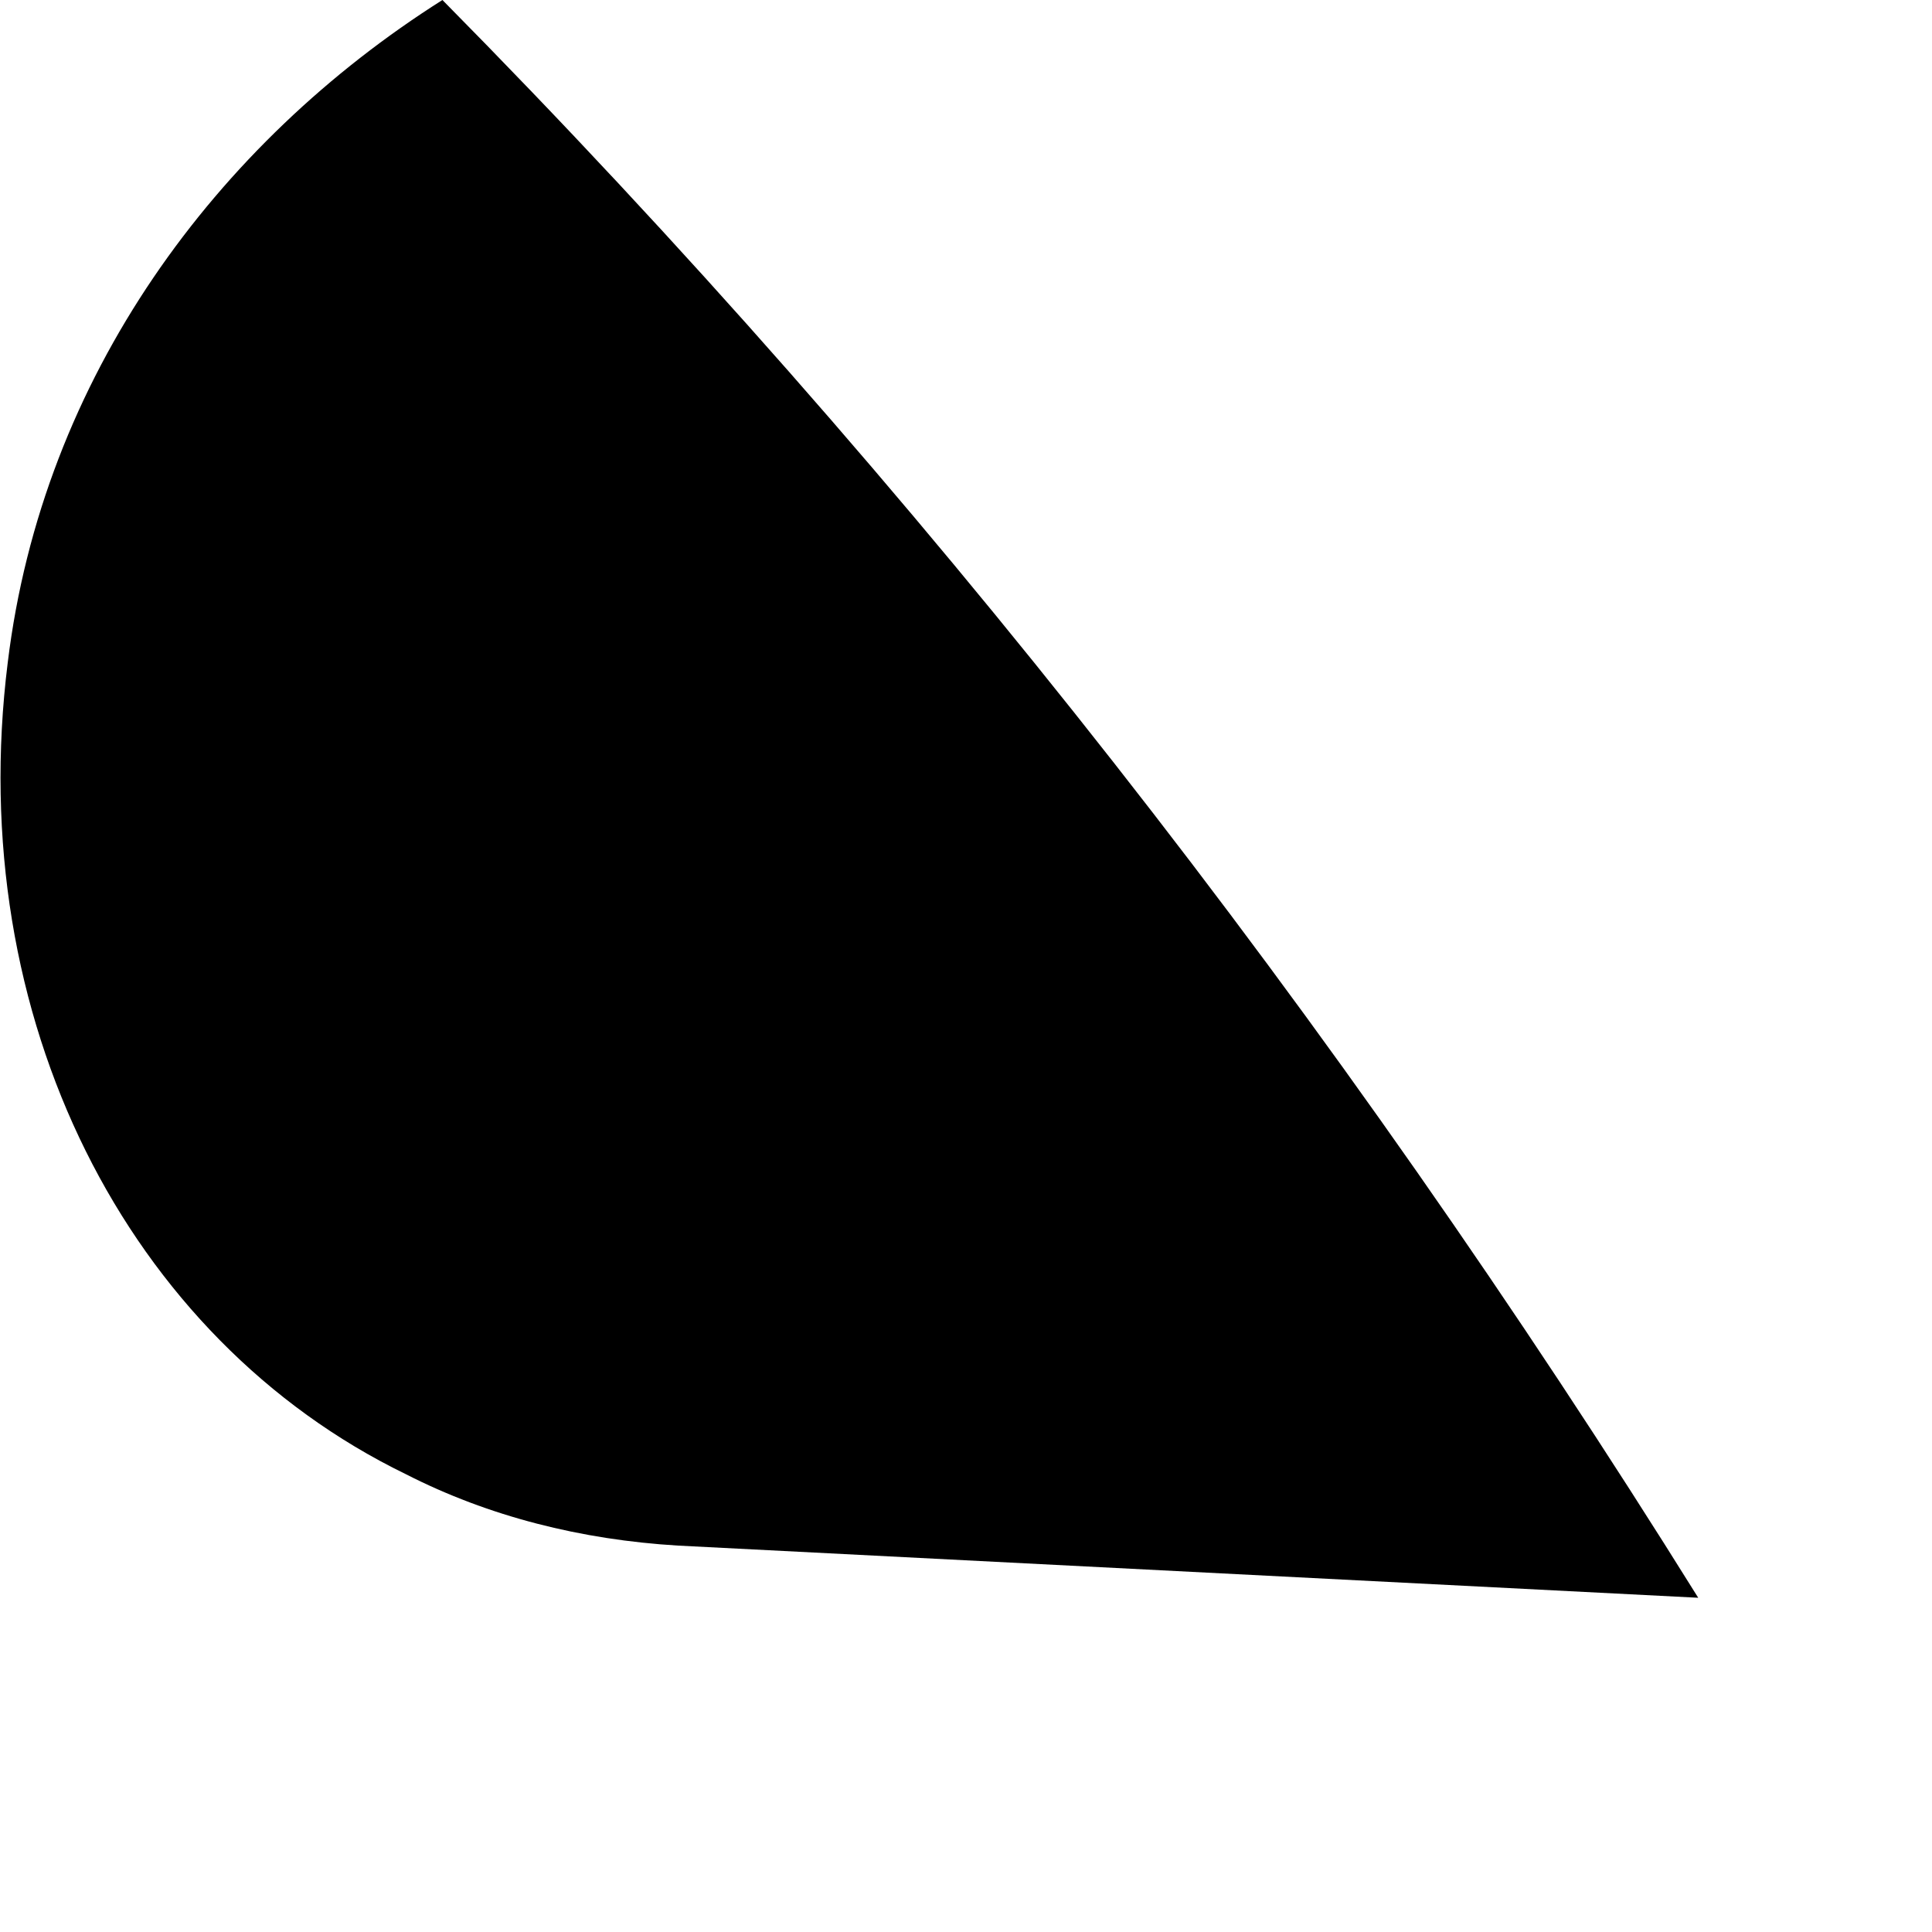 <?xml version="1.0" encoding="utf-8"?>
<svg xmlns="http://www.w3.org/2000/svg" fill="none" height="100%" overflow="visible" preserveAspectRatio="none" style="display: block;" viewBox="0 0 1 1" width="100%">
<path d="M0.004 0.343C-0.019 0.527 0.066 0.693 0.21 0.763C0.253 0.785 0.301 0.797 0.351 0.8L0.879 0.827C0.692 0.527 0.476 0.25 0.229 0C0.112 0.074 0.022 0.195 0.004 0.343Z" fill="black" id="Path 268"/>
</svg>